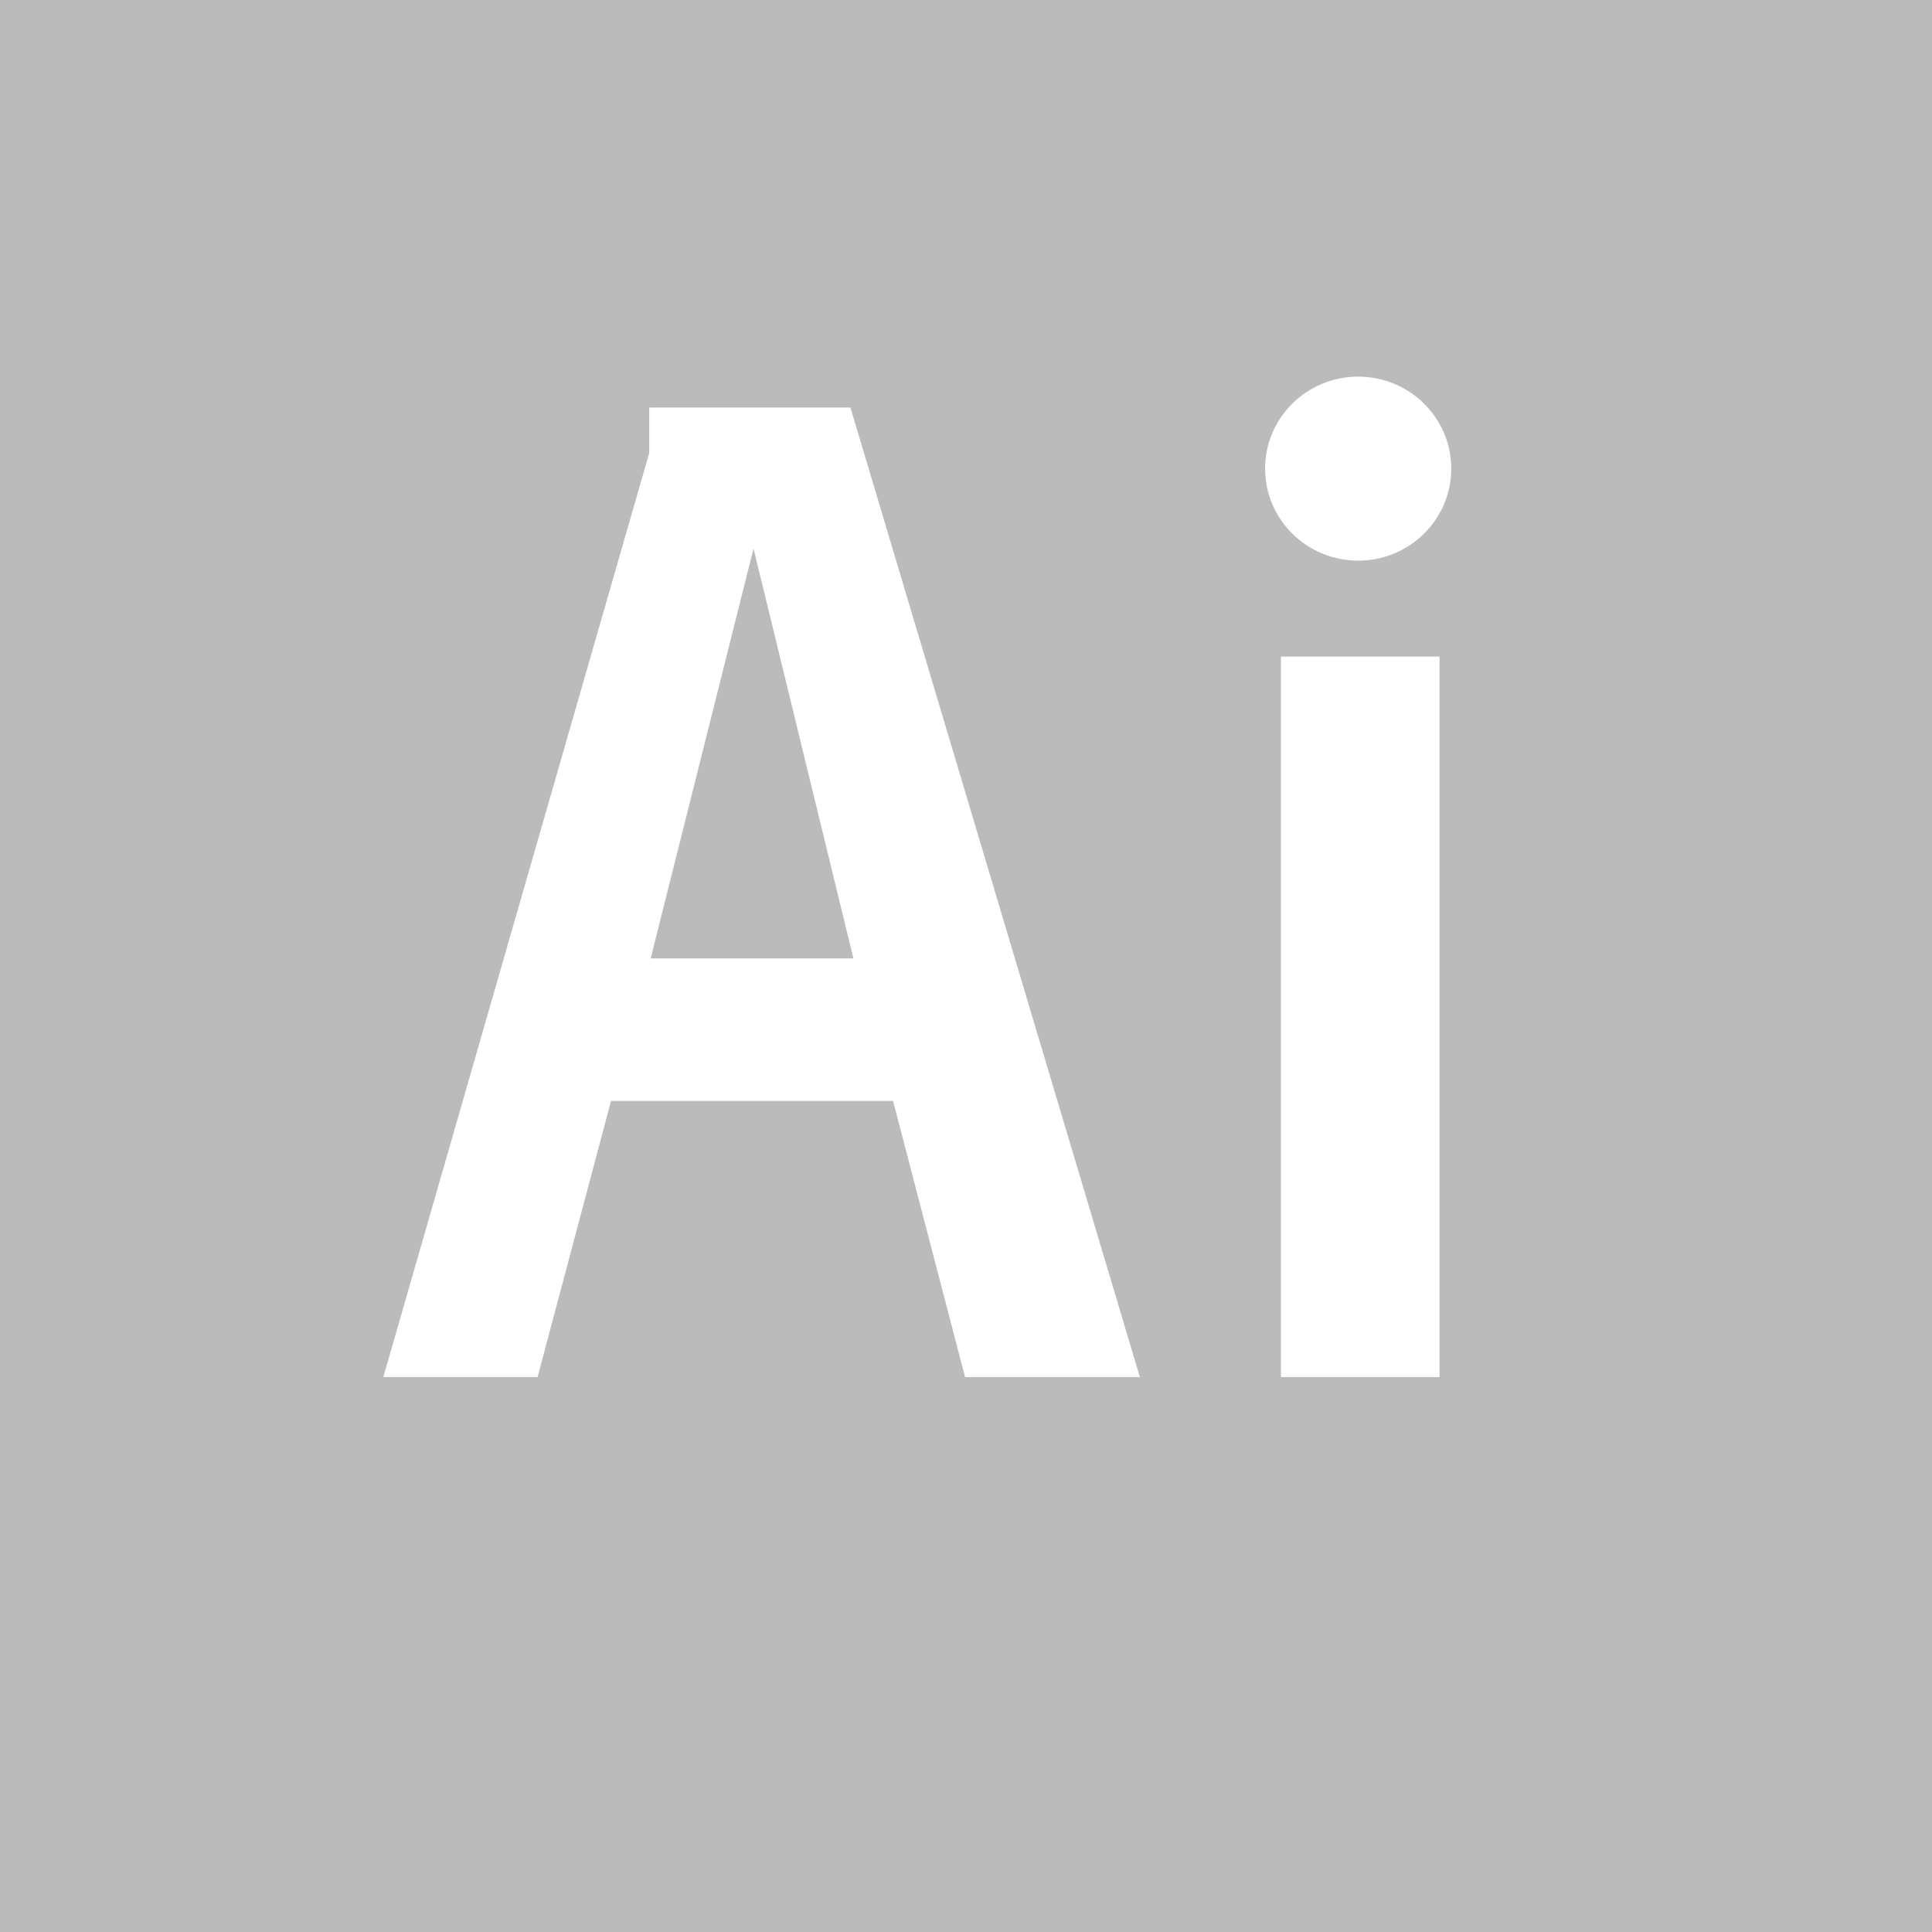 <?xml version="1.0" encoding="UTF-8"?> <svg xmlns="http://www.w3.org/2000/svg" width="37" height="37" viewBox="0 0 37 37" fill="none"> <path fill-rule="evenodd" clip-rule="evenodd" d="M12.433 7.805H16.287L21.83 26.373H18.482L17.103 21.084H11.702L10.295 26.373H7.341L12.433 8.677V7.805H12.433ZM16.344 18.355L14.431 10.506L12.461 18.355H16.344V18.355ZM27.569 12.574H24.531V26.373H27.569V12.574V12.574ZM26.011 7.213C25.026 7.213 24.228 8.002 24.228 8.975C24.228 9.948 25.026 10.737 26.011 10.737C26.995 10.737 27.793 9.948 27.793 8.975C27.793 8.002 26.995 7.213 26.011 7.213ZM37 37H0V0H37V37Z" fill="#BBBBBB"></path> </svg> 